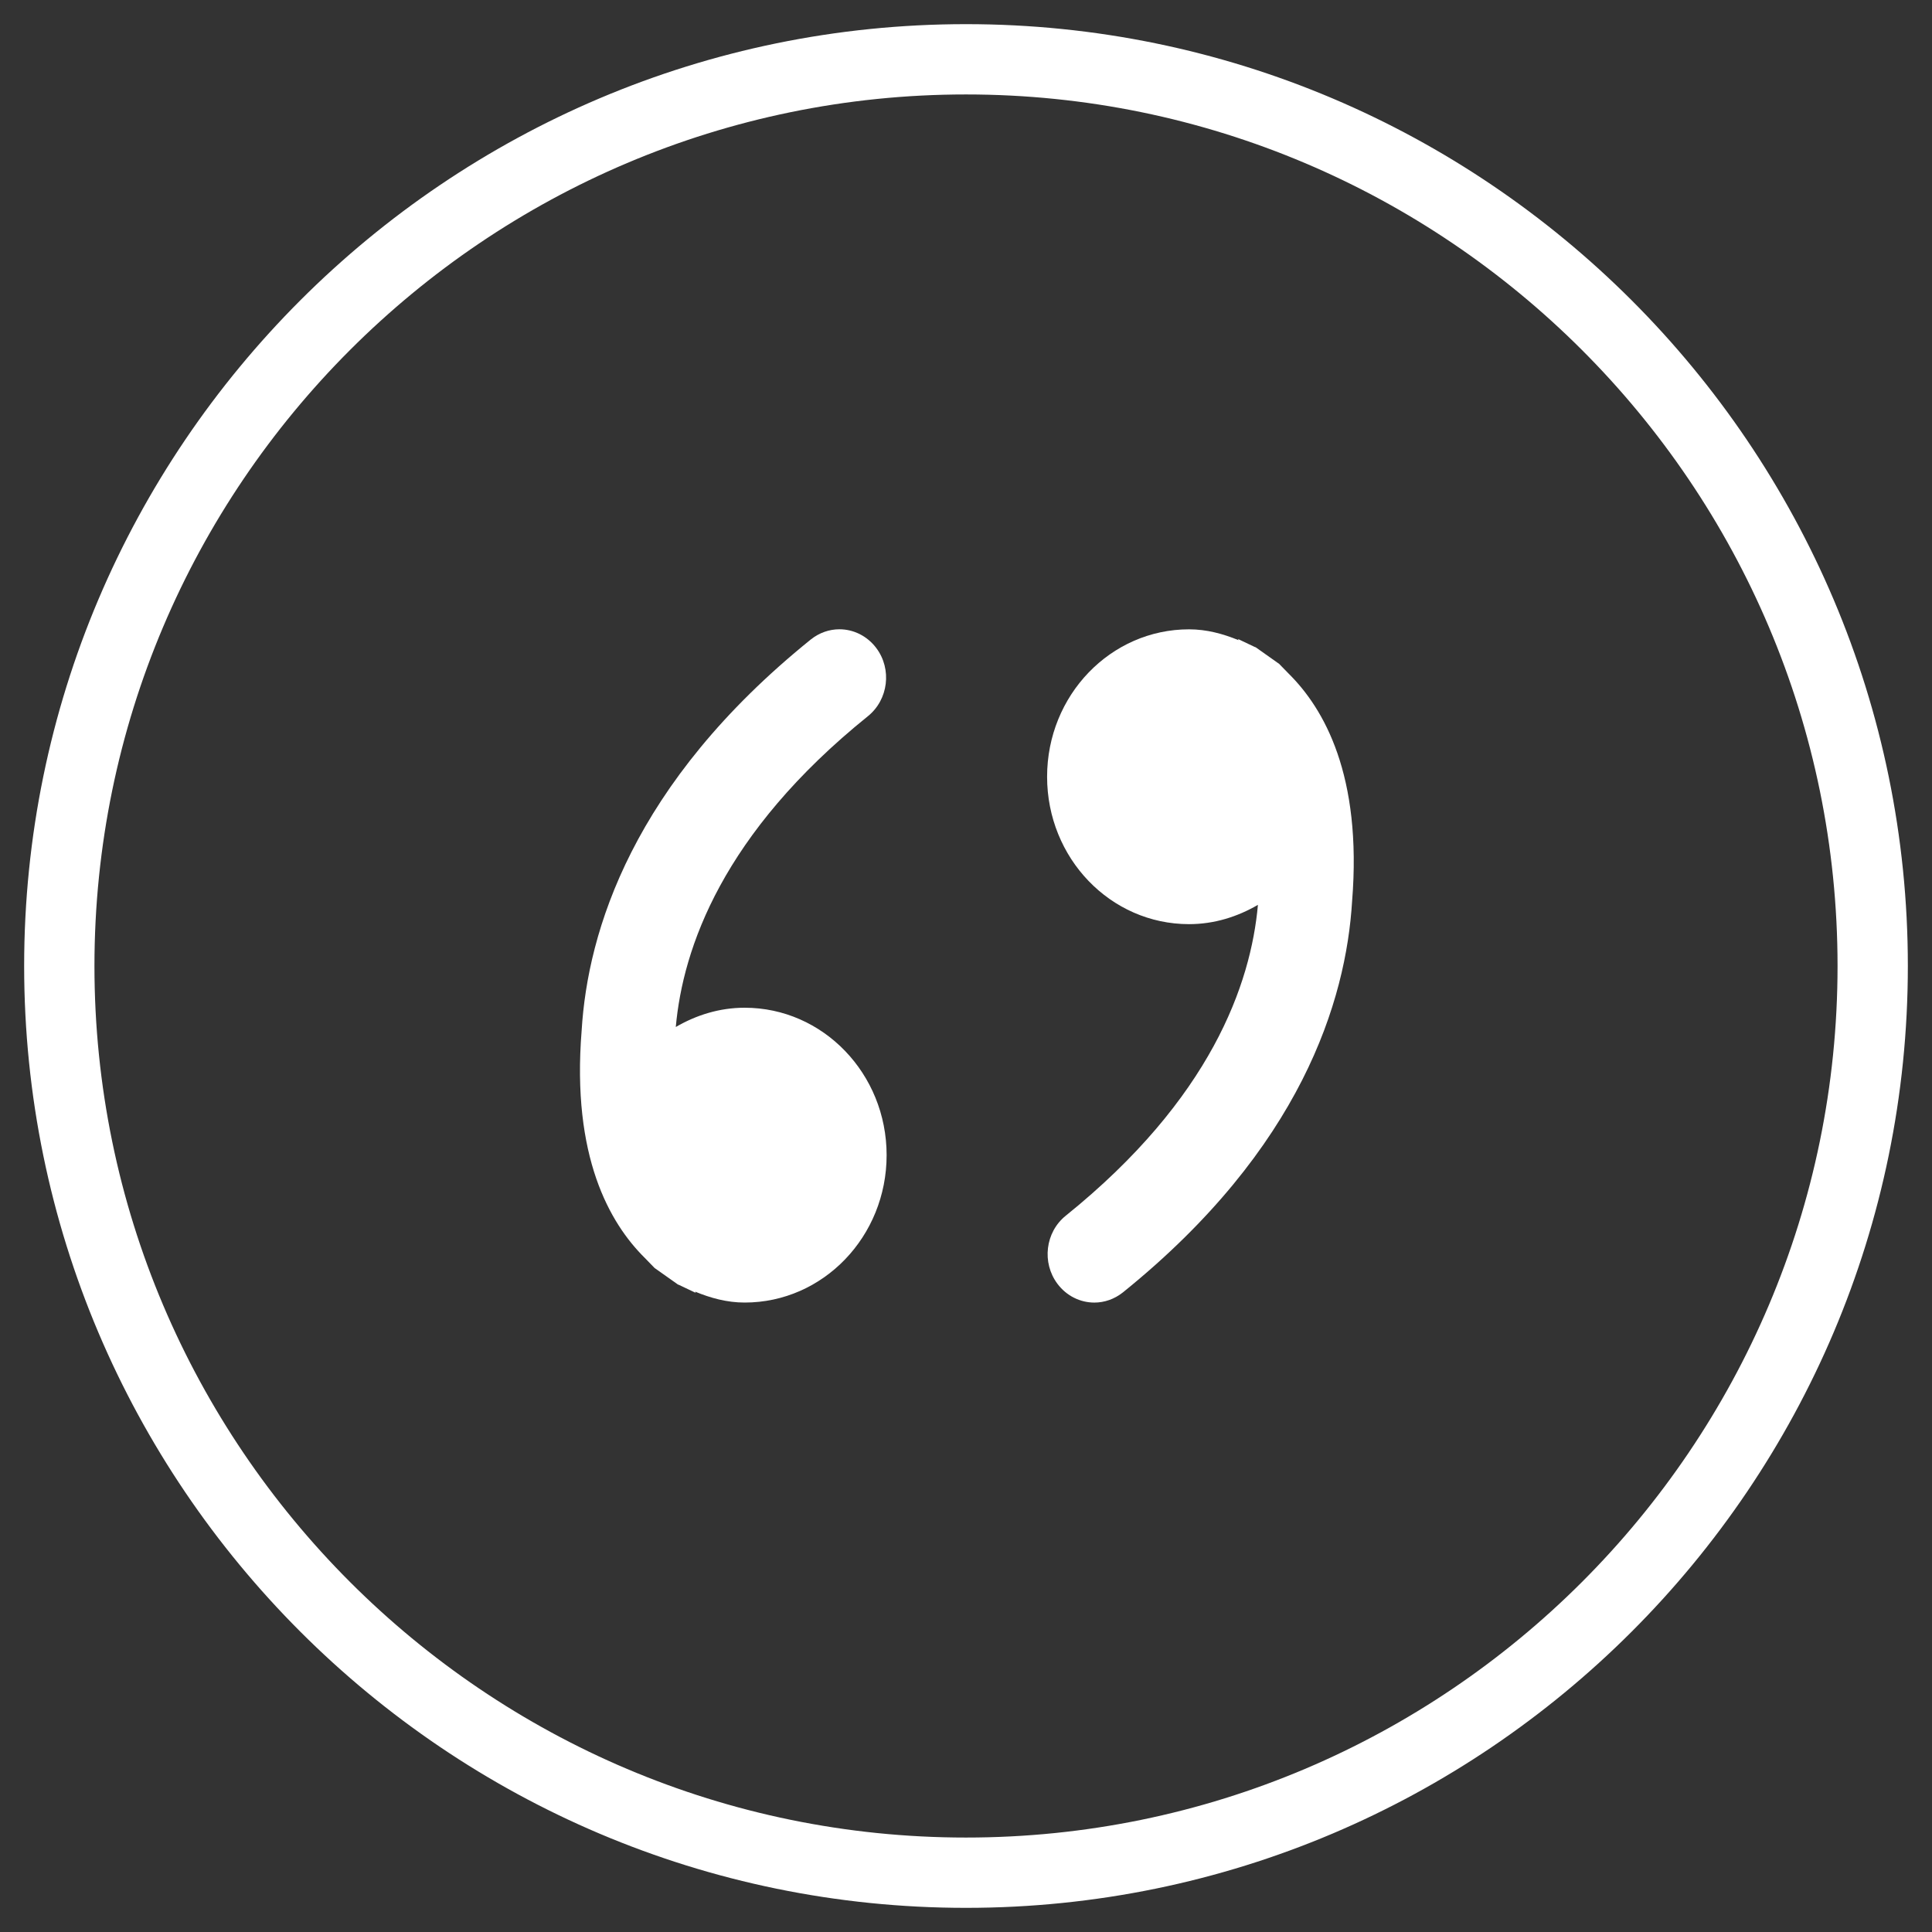 <?xml version="1.0" encoding="utf-8"?>
<!-- Generator: Adobe Illustrator 15.0.0, SVG Export Plug-In . SVG Version: 6.00 Build 0)  -->
<!DOCTYPE svg PUBLIC "-//W3C//DTD SVG 1.1//EN" "http://www.w3.org/Graphics/SVG/1.1/DTD/svg11.dtd">
<svg version="1.1" id="Calque_1" xmlns="http://www.w3.org/2000/svg" xmlns:xlink="http://www.w3.org/1999/xlink" x="0px" y="0px"
	 width="80px" height="80px" viewBox="0 0 80 80" enable-background="new 0 0 80 80" xml:space="preserve">
<rect x="0" y="0" width="80" height="80" fill="#333333" stroke="none"/>
<g>
	<path fill="#FFFFFF" d="M40,79C18.495,79,1,61.504,1,40C1,18.495,18.495,1,40,1c21.504,0,39,17.495,39,39
		C79,61.504,61.504,79,40,79z M40,3.911C20.101,3.911,3.911,20.101,3.911,40S20.101,76.089,40,76.089
		c19.898,0,36.089-16.189,36.089-36.089S59.898,3.911,40,3.911z"/>
	<path fill="#FFFFFF" d="M27.105,52.505l0.93,0.658l0.032,0.023l0.061,0.025l0.678,0.322l-0.021-0.048
		c0.643,0.264,1.316,0.451,2.051,0.451c3.247,0,5.877-2.733,5.877-6.104s-2.633-6.104-5.877-6.104c-1.041,0-2.003,0.303-2.853,0.798
		c0.292-3.264,1.936-8.022,7.96-12.874c0.842-0.683,0.998-1.944,0.343-2.817c-0.384-0.511-0.954-0.778-1.528-0.778
		c-0.414,0-0.83,0.14-1.185,0.423c-7.394,5.965-9.24,12.094-9.488,16.187c-0.423,5.235,1.165,7.988,2.618,9.424L27.105,52.505z"/>
	<path fill="#FFFFFF" d="M52.966,27.489l-0.93-0.658l-0.032-0.024l-0.06-0.023l-0.679-0.323l0.021,0.047
		c-0.643-0.263-1.32-0.449-2.05-0.449c-3.248,0-5.878,2.731-5.878,6.104c0,3.37,2.621,6.104,5.878,6.104
		c1.04,0,2.002-0.305,2.852-0.799c-0.291,3.264-1.936,8.022-7.96,12.874c-0.846,0.683-0.996,1.943-0.342,2.817
		c0.383,0.511,0.953,0.778,1.528,0.778c0.414,0,0.829-0.14,1.185-0.423c7.393-5.965,9.239-12.093,9.488-16.188
		c0.422-5.233-1.17-7.986-2.618-9.424L52.966,27.489z"/>
</g>
</svg>
